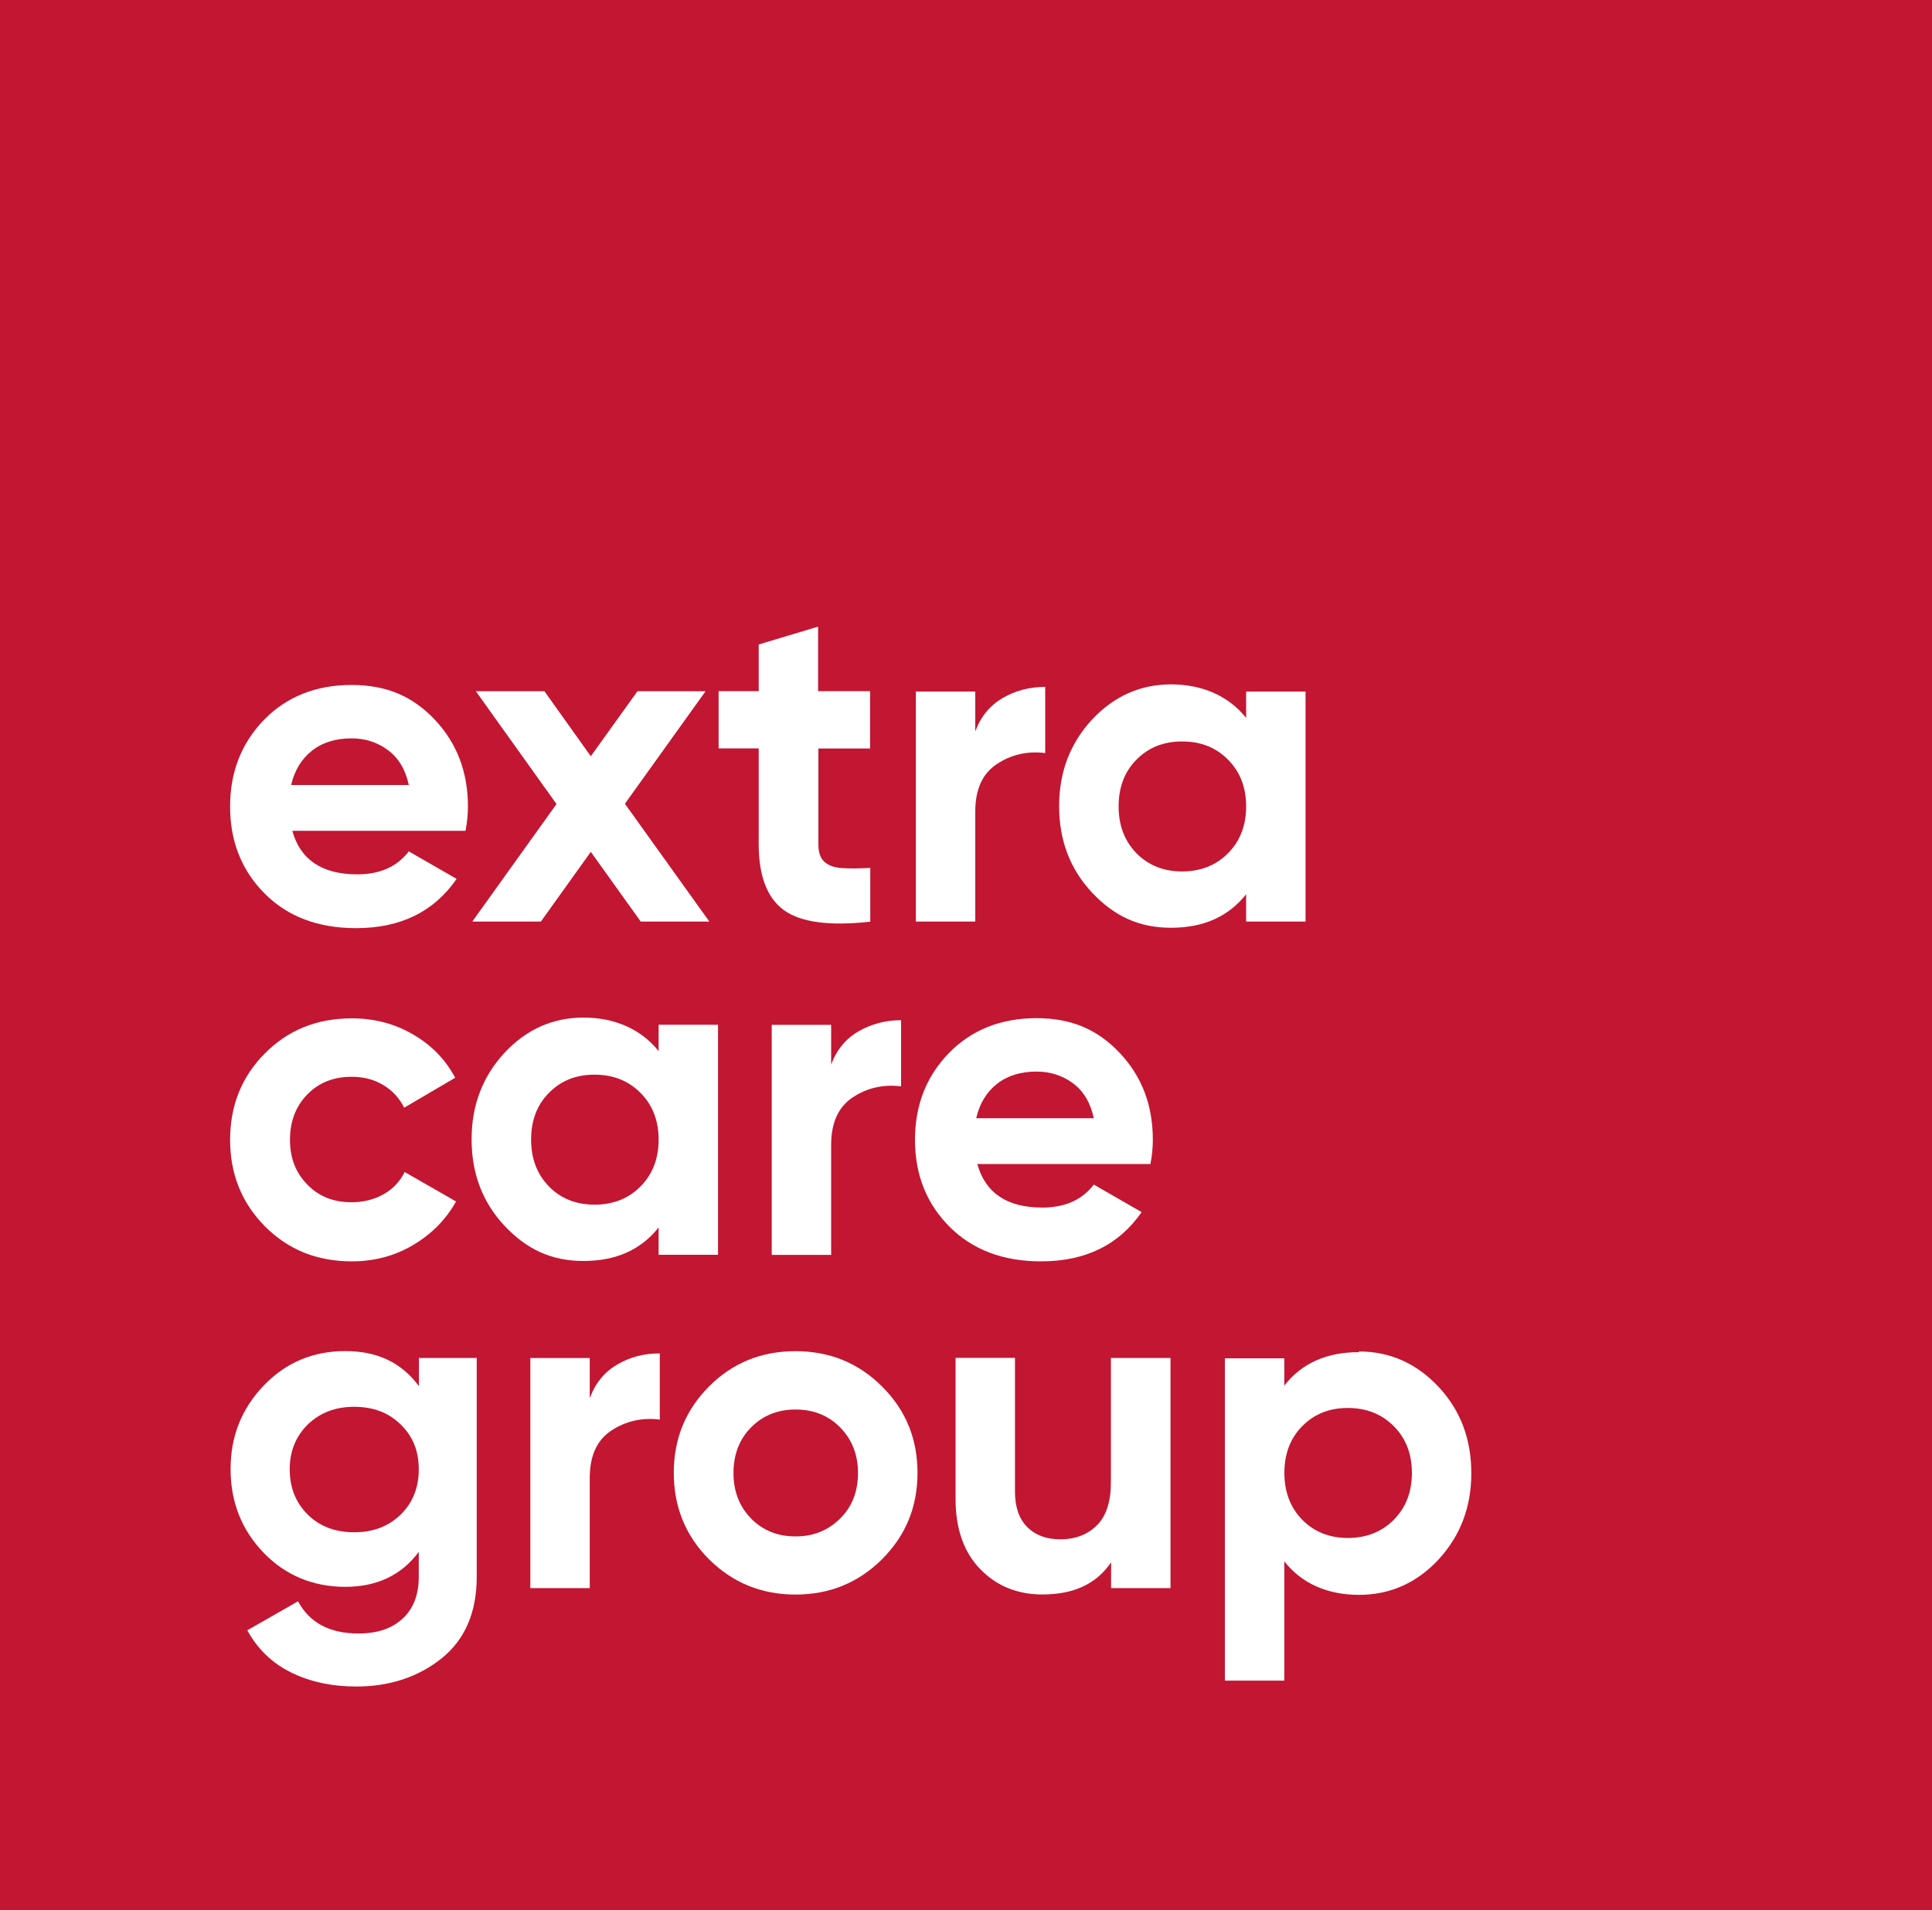 <?xml version="1.0" encoding="UTF-8"?><svg id="Layer_1" xmlns="http://www.w3.org/2000/svg" viewBox="0 0 200 197.8"><defs><style>.cls-1{fill:#fff;}.cls-2{fill:#c21632;}</style></defs><rect class="cls-2" width="200" height="197.8"/><g><path class="cls-1" d="M30.27,86.05c.82,2.97,3.08,4.48,6.72,4.48,2.35,0,4.12-.8,5.33-2.38l4.95,2.85c-2.35,3.4-5.82,5.1-10.4,5.1-3.95,0-7.1-1.2-9.47-3.58s-3.58-5.38-3.58-9,1.18-6.58,3.52-9c2.35-2.4,5.38-3.6,9.05-3.6s6.37,1.2,8.65,3.63c2.27,2.42,3.4,5.4,3.4,8.95,0,.8-.08,1.63-.25,2.52H30.23l.05,.02Zm-.1-4.77h12.15c-.35-1.62-1.08-2.82-2.18-3.63s-2.35-1.2-3.75-1.2c-1.65,0-3.03,.43-4.1,1.28s-1.8,2.02-2.15,3.55h.03Z"/><path class="cls-1" d="M73.43,95.42h-7.1l-5.17-7.22-5.17,7.22h-7.1l8.72-12.17-8.35-11.68h7.1l4.8,6.73,4.83-6.73h7.05l-8.35,11.65,8.72,12.17h0l.03,.02Z"/><path class="cls-1" d="M90.1,77.5h-5.38v9.93c0,.83,.2,1.42,.62,1.8s1.02,.6,1.8,.65c.8,.05,1.77,.05,2.95-.02v5.57c-4.22,.47-7.2,.07-8.95-1.2-1.73-1.27-2.6-3.55-2.6-6.82v-9.92h-4.15v-5.93h4.15v-4.83l6.15-1.85v6.68h5.38v5.92h0l.03,.02Z"/><path class="cls-1" d="M100.97,75.7c.57-1.53,1.53-2.67,2.83-3.43s2.78-1.15,4.4-1.15v6.85c-1.88-.23-3.55,.17-5.02,1.15-1.48,.98-2.22,2.63-2.22,4.9v11.4h-6.15v-23.82h6.15v4.1h.02Z"/><path class="cls-1" d="M129,71.6h6.15v23.82h-6.15v-2.83c-1.85,2.33-4.43,3.47-7.78,3.47s-5.9-1.23-8.18-3.65c-2.27-2.43-3.4-5.4-3.4-8.95s1.15-6.5,3.4-8.95c2.27-2.42,5-3.65,8.18-3.65s5.92,1.15,7.78,3.47v-2.75Zm-11.35,16.75c1.23,1.25,2.83,1.88,4.72,1.88s3.5-.62,4.75-1.88,1.88-2.88,1.88-4.85-.62-3.58-1.88-4.85-2.83-1.88-4.75-1.88-3.47,.62-4.72,1.88-1.85,2.87-1.85,4.85,.62,3.58,1.85,4.85Z"/><path class="cls-1" d="M36.42,130.6c-3.6,0-6.58-1.2-9-3.63-2.4-2.43-3.6-5.4-3.6-8.95s1.2-6.55,3.6-8.95c2.4-2.43,5.4-3.63,9-3.63,2.33,0,4.43,.55,6.35,1.67s3.35,2.6,4.35,4.48l-5.28,3.1c-.48-.97-1.2-1.77-2.17-2.35s-2.05-.85-3.28-.85c-1.85,0-3.38,.6-4.57,1.82-1.2,1.23-1.8,2.78-1.8,4.7s.6,3.42,1.8,4.65,2.73,1.82,4.57,1.82c1.22,0,2.35-.28,3.32-.83,.97-.55,1.7-1.32,2.18-2.3l5.32,3.05c-1.05,1.88-2.53,3.37-4.43,4.5s-4.02,1.7-6.35,1.7h0l-.02-.02Z"/><path class="cls-1" d="M68.18,106.1h6.15v23.82h-6.15v-2.83c-1.85,2.33-4.43,3.47-7.78,3.47s-5.9-1.23-8.18-3.65c-2.27-2.43-3.4-5.4-3.4-8.95s1.15-6.5,3.4-8.95c2.27-2.43,5-3.65,8.18-3.65s5.92,1.15,7.78,3.47v-2.75Zm-11.35,16.75c1.22,1.25,2.82,1.88,4.72,1.88s3.5-.62,4.75-1.88,1.88-2.88,1.88-4.85-.62-3.58-1.88-4.85c-1.25-1.25-2.82-1.88-4.75-1.88s-3.47,.62-4.72,1.88-1.85,2.88-1.85,4.85,.62,3.58,1.85,4.85Z"/><path class="cls-1" d="M86.05,110.2c.57-1.53,1.53-2.67,2.83-3.42s2.78-1.15,4.4-1.15v6.85c-1.88-.23-3.55,.17-5.02,1.15s-2.22,2.62-2.22,4.9v11.4h-6.15v-23.82h6.15v4.1h.02Z"/><path class="cls-1" d="M101.18,120.55c.83,2.97,3.07,4.48,6.72,4.48,2.35,0,4.13-.8,5.33-2.38l4.95,2.85c-2.35,3.4-5.82,5.1-10.4,5.1-3.95,0-7.1-1.2-9.48-3.58s-3.58-5.38-3.58-9,1.18-6.58,3.52-9c2.35-2.4,5.38-3.6,9.05-3.6s6.37,1.2,8.65,3.63,3.4,5.4,3.4,8.95c0,.8-.07,1.63-.25,2.52h-17.97l.05,.02Zm-.1-4.77h12.15c-.35-1.63-1.08-2.83-2.17-3.63s-2.35-1.2-3.75-1.2c-1.65,0-3.02,.42-4.1,1.27s-1.8,2.03-2.15,3.55h.02Z"/><path class="cls-1" d="M43.35,140.6h6v22.67c0,3.68-1.22,6.5-3.65,8.45-2.42,1.92-5.37,2.9-8.8,2.9-2.57,0-4.85-.5-6.8-1.47s-3.45-2.43-4.5-4.35l5.25-3c1.2,2.22,3.27,3.33,6.25,3.33,1.95,0,3.45-.5,4.57-1.53s1.68-2.47,1.68-4.35v-2.57c-1.8,2.43-4.35,3.62-7.63,3.62s-6.18-1.18-8.45-3.55-3.4-5.25-3.4-8.65,1.15-6.25,3.42-8.63,5.1-3.58,8.45-3.58,5.82,1.2,7.63,3.63v-2.95h0l-.02,.02Zm-11.48,16.23c1.25,1.23,2.85,1.82,4.8,1.82s3.52-.6,4.8-1.82c1.25-1.23,1.88-2.78,1.88-4.7s-.62-3.42-1.88-4.65-2.85-1.82-4.8-1.82-3.52,.6-4.8,1.82c-1.25,1.23-1.88,2.78-1.88,4.65s.62,3.47,1.88,4.7Z"/><path class="cls-1" d="M61.08,144.7c.57-1.53,1.53-2.67,2.82-3.42,1.33-.78,2.78-1.15,4.4-1.15v6.85c-1.88-.23-3.55,.17-5.03,1.15s-2.22,2.62-2.22,4.9v11.4h-6.15v-23.82h6.15v4.1h.03Z"/><path class="cls-1" d="M91.3,161.45c-2.45,2.43-5.43,3.65-8.95,3.65s-6.5-1.22-8.95-3.65c-2.42-2.43-3.65-5.4-3.65-8.95s1.22-6.5,3.65-8.95c2.42-2.43,5.4-3.65,8.95-3.65s6.53,1.23,8.95,3.65c2.45,2.43,3.68,5.4,3.68,8.95s-1.23,6.5-3.68,8.95Zm-13.55-4.22c1.22,1.23,2.75,1.85,4.6,1.85s3.37-.62,4.62-1.85,1.85-2.83,1.85-4.72-.62-3.47-1.85-4.72-2.78-1.85-4.62-1.85-3.38,.62-4.6,1.85-1.82,2.83-1.82,4.72,.6,3.47,1.83,4.72Z"/><path class="cls-1" d="M115.02,140.6h6.15v23.83h-6.15v-2.67c-1.5,2.22-3.85,3.33-7.1,3.33-2.6,0-4.75-.87-6.45-2.63-1.7-1.75-2.55-4.17-2.55-7.25v-14.62h6.15v13.87c0,1.58,.42,2.8,1.27,3.65s2,1.27,3.42,1.27c1.58,0,2.85-.5,3.82-1.48s1.42-2.48,1.42-4.43v-12.88h0Z"/><path class="cls-1" d="M140.68,139.93c3.2,0,5.95,1.23,8.23,3.65,2.27,2.43,3.4,5.4,3.4,8.95s-1.15,6.5-3.4,8.95c-2.27,2.43-5.02,3.65-8.23,3.65s-5.92-1.15-7.73-3.47v12.35h-6.15v-33.37h6.15v2.83c1.8-2.33,4.4-3.47,7.73-3.47v-.05Zm-5.87,17.43c1.23,1.25,2.83,1.88,4.72,1.88s3.5-.62,4.75-1.88,1.88-2.88,1.88-4.85-.62-3.58-1.88-4.85c-1.25-1.25-2.83-1.88-4.75-1.88s-3.47,.62-4.72,1.88-1.85,2.88-1.85,4.85,.62,3.58,1.85,4.85Z"/></g></svg>
